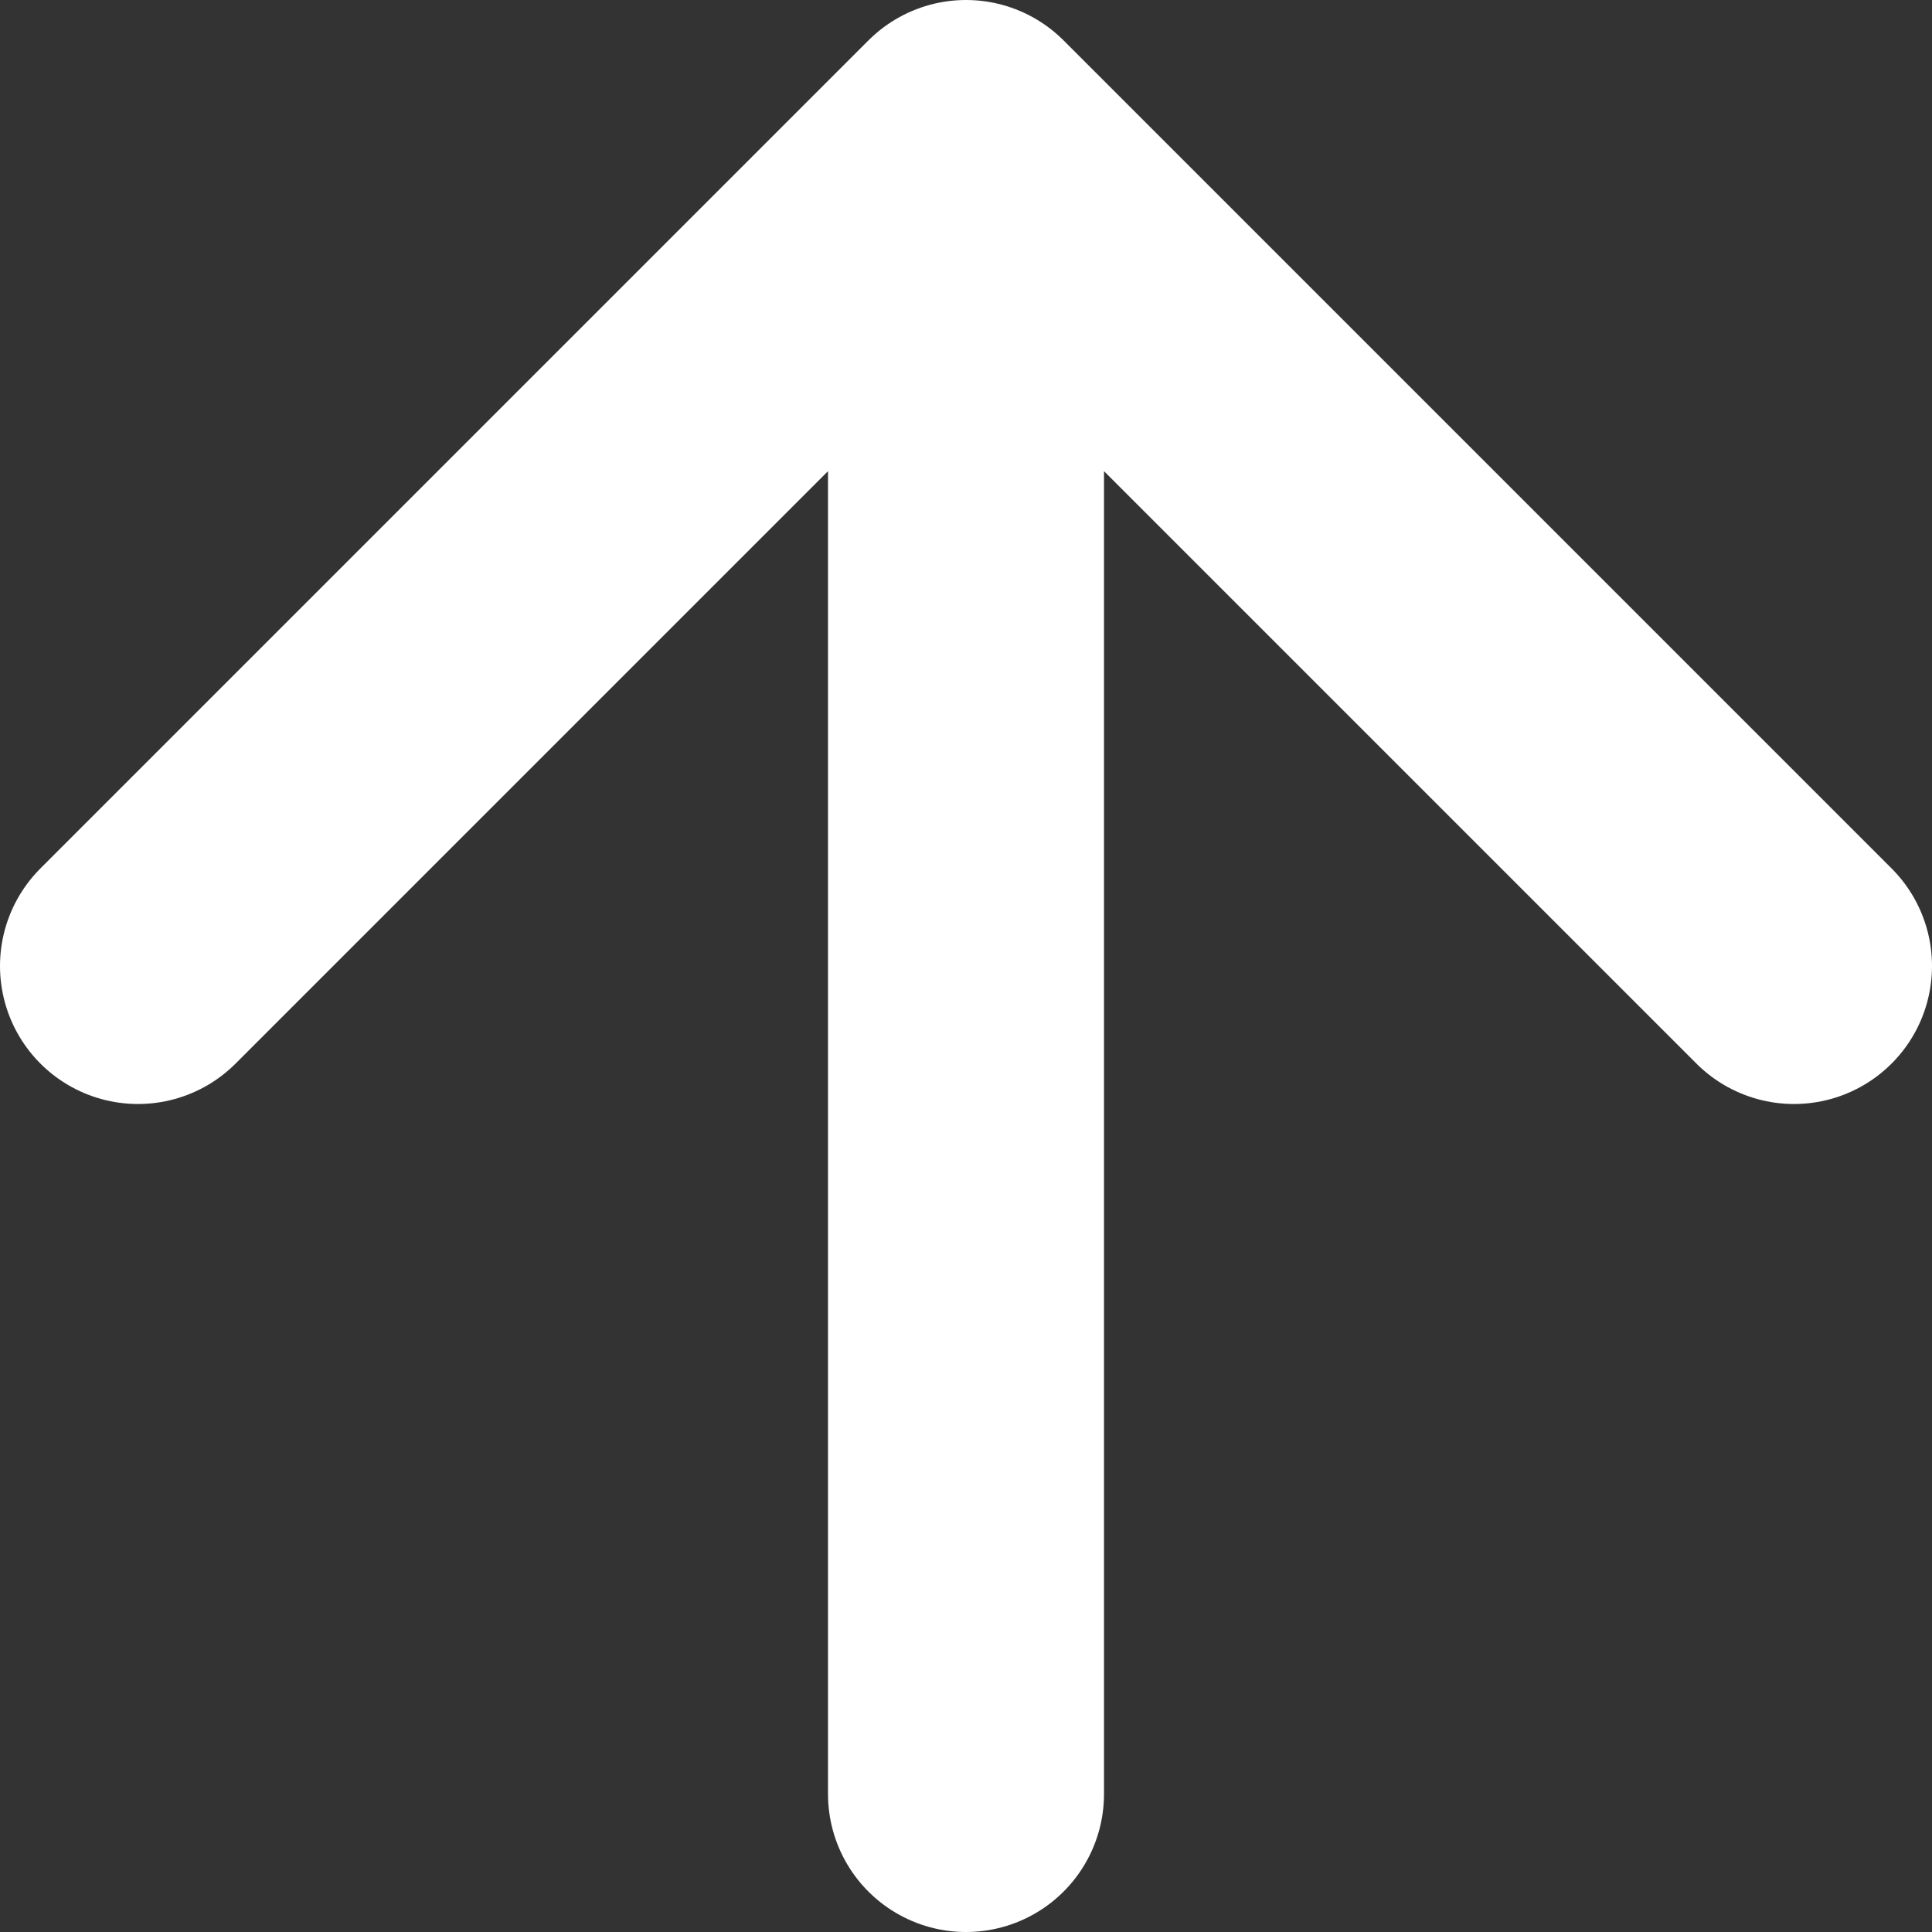 <svg width="14" height="14" viewBox="0 0 14 14" fill="none" xmlns="http://www.w3.org/2000/svg">
<rect x="0" y="0" width="14" height="14" fill="#333333" stroke="none"/>
<path d="M7 1L13 7M7 1L1 7M7 1L7 13" stroke="white" stroke-width="2" stroke-linecap="round" stroke-linejoin="round"/>
</svg>
